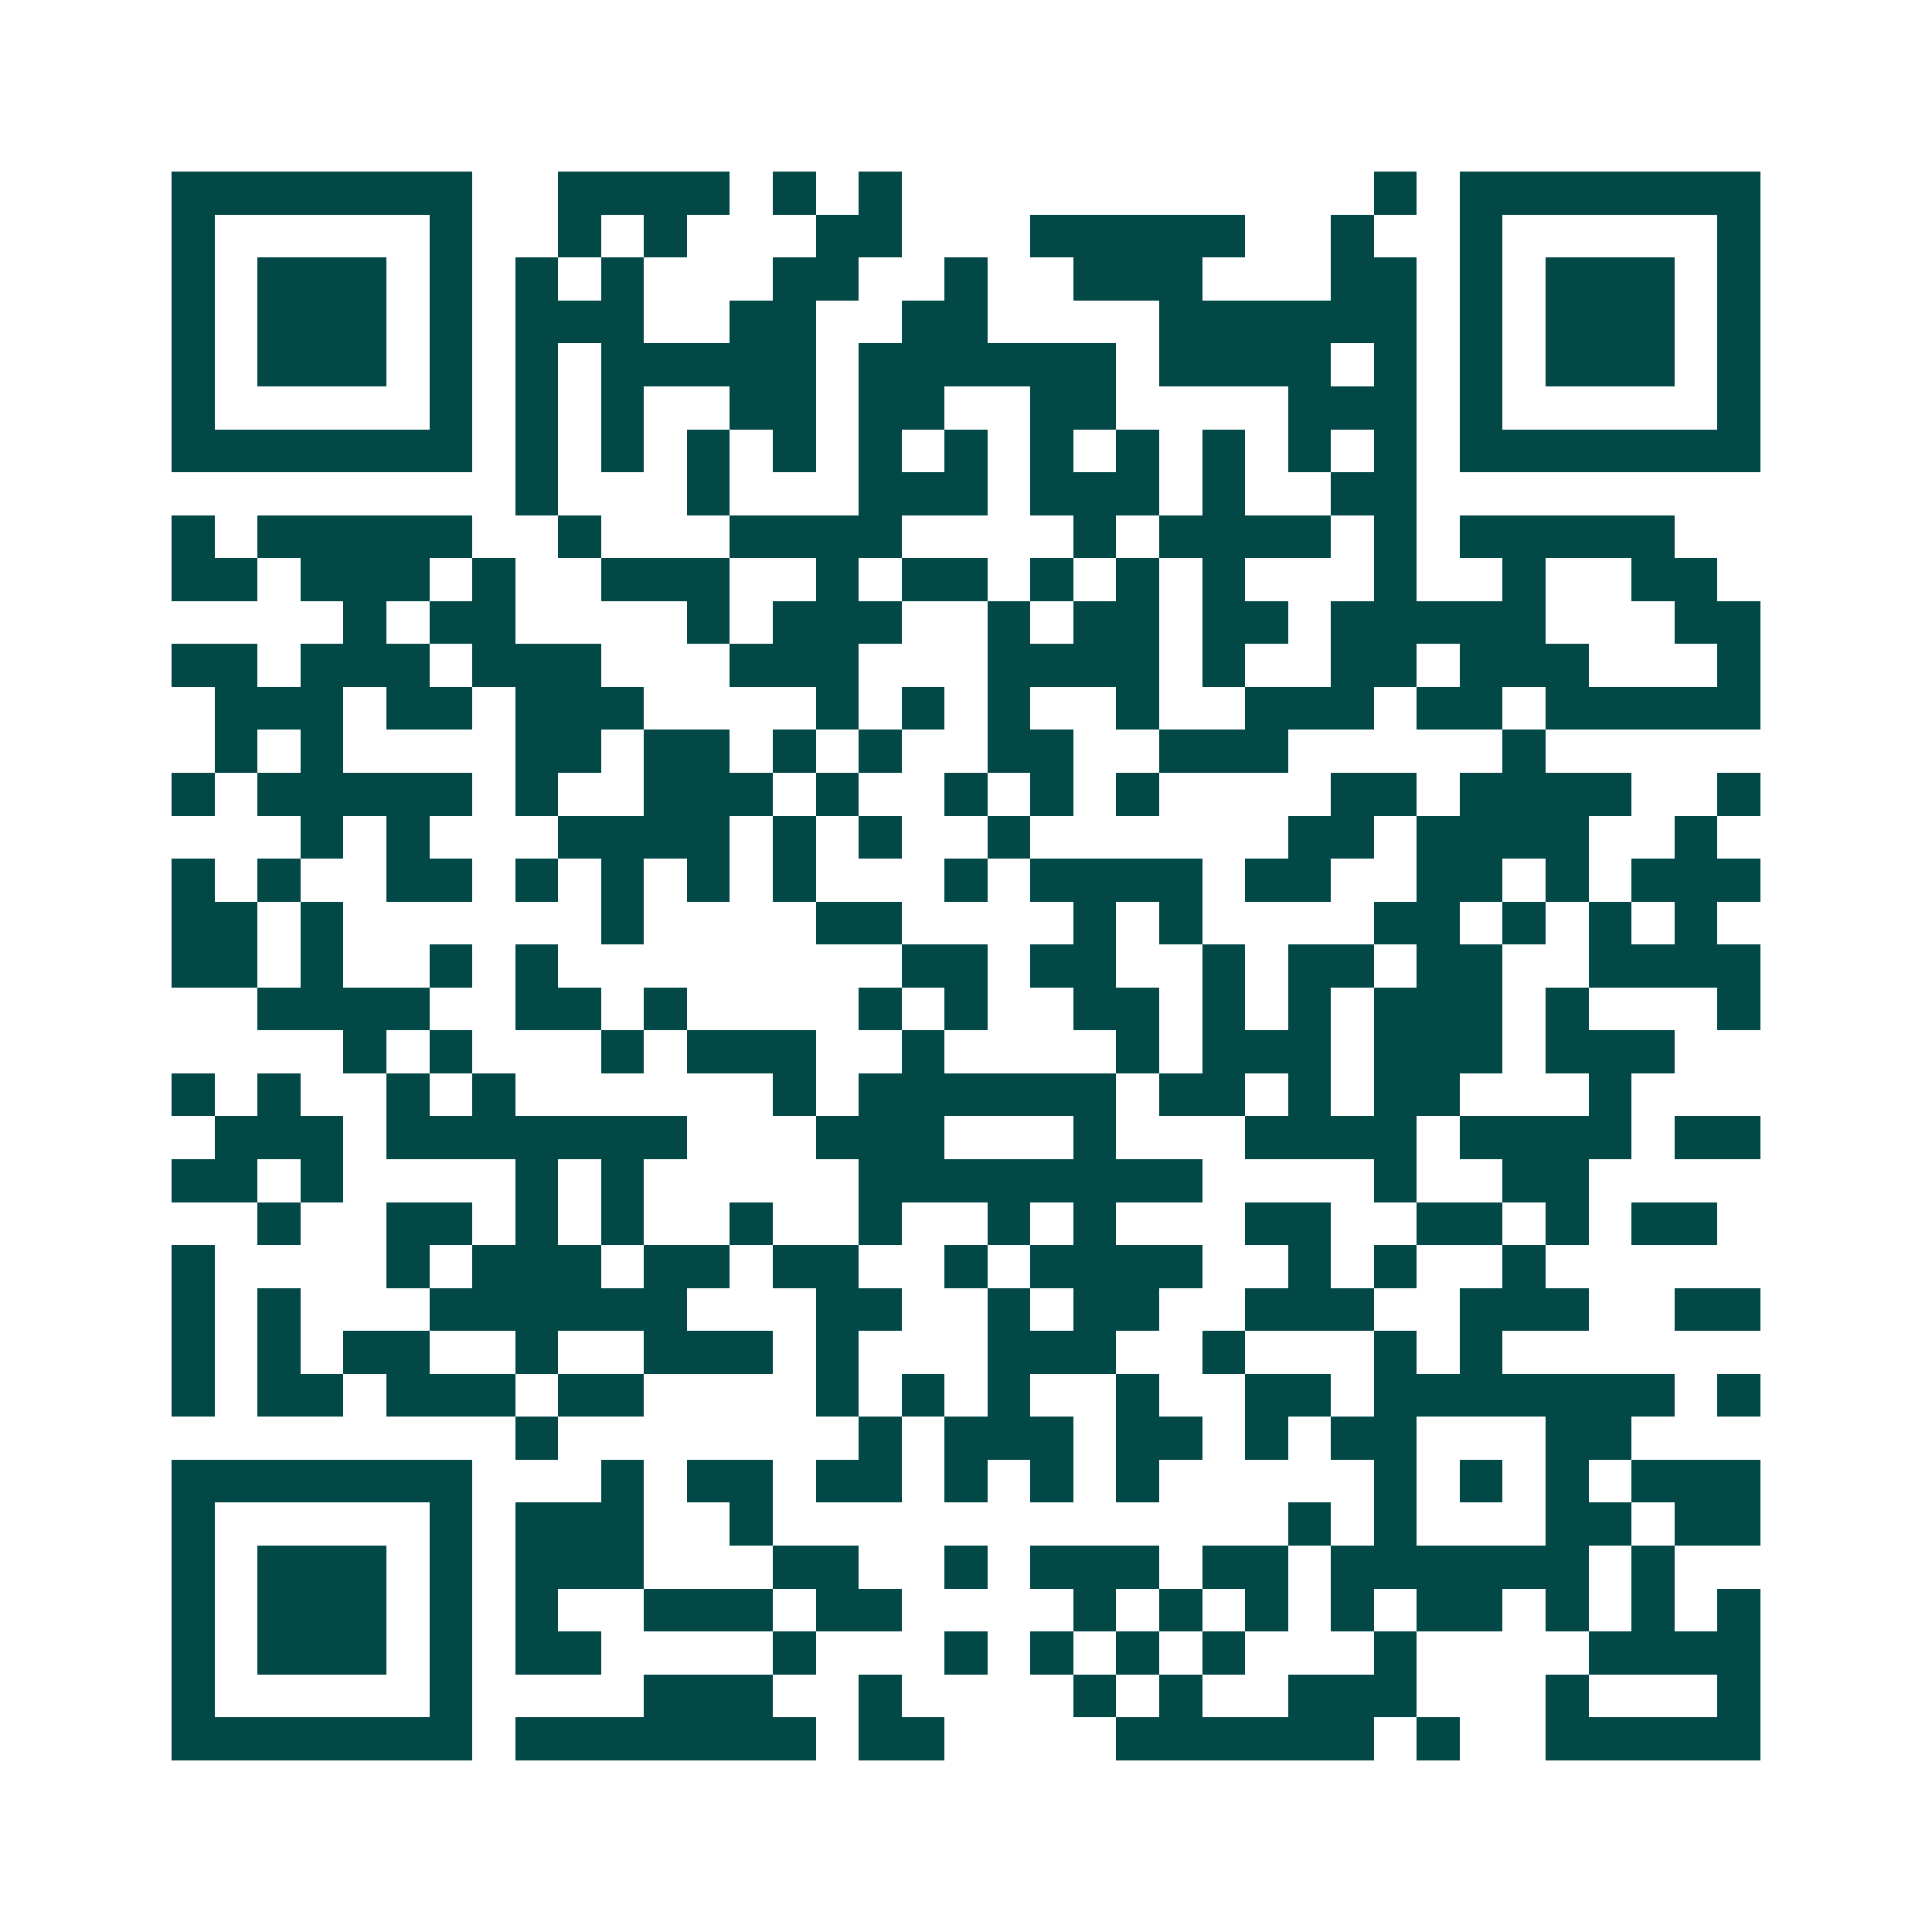 <svg xmlns="http://www.w3.org/2000/svg" width="200" height="200" viewBox="0 0 45 45" shape-rendering="crispEdges"><path fill="#ffffff" d="M0 0h45v45H0z"/><path stroke="#014847" d="M4 4.5h7m2 0h4m1 0h1m1 0h1m11 0h1m1 0h7M4 5.5h1m5 0h1m2 0h1m1 0h1m3 0h2m3 0h5m2 0h1m2 0h1m5 0h1M4 6.5h1m1 0h3m1 0h1m1 0h1m1 0h1m3 0h2m2 0h1m2 0h3m3 0h2m1 0h1m1 0h3m1 0h1M4 7.5h1m1 0h3m1 0h1m1 0h3m2 0h2m2 0h2m4 0h6m1 0h1m1 0h3m1 0h1M4 8.5h1m1 0h3m1 0h1m1 0h1m1 0h5m1 0h6m1 0h4m1 0h1m1 0h1m1 0h3m1 0h1M4 9.5h1m5 0h1m1 0h1m1 0h1m2 0h2m1 0h2m2 0h2m4 0h3m1 0h1m5 0h1M4 10.5h7m1 0h1m1 0h1m1 0h1m1 0h1m1 0h1m1 0h1m1 0h1m1 0h1m1 0h1m1 0h1m1 0h1m1 0h7M12 11.5h1m3 0h1m3 0h3m1 0h3m1 0h1m2 0h2M4 12.5h1m1 0h5m2 0h1m3 0h4m4 0h1m1 0h4m1 0h1m1 0h5M4 13.5h2m1 0h3m1 0h1m2 0h3m2 0h1m1 0h2m1 0h1m1 0h1m1 0h1m3 0h1m2 0h1m2 0h2M8 14.5h1m1 0h2m4 0h1m1 0h3m2 0h1m1 0h2m1 0h2m1 0h5m3 0h2M4 15.5h2m1 0h3m1 0h3m3 0h3m3 0h4m1 0h1m2 0h2m1 0h3m3 0h1M5 16.5h3m1 0h2m1 0h3m4 0h1m1 0h1m1 0h1m2 0h1m2 0h3m1 0h2m1 0h5M5 17.5h1m1 0h1m4 0h2m1 0h2m1 0h1m1 0h1m2 0h2m2 0h3m5 0h1M4 18.5h1m1 0h5m1 0h1m2 0h3m1 0h1m2 0h1m1 0h1m1 0h1m4 0h2m1 0h4m2 0h1M7 19.5h1m1 0h1m3 0h4m1 0h1m1 0h1m2 0h1m6 0h2m1 0h4m2 0h1M4 20.5h1m1 0h1m2 0h2m1 0h1m1 0h1m1 0h1m1 0h1m3 0h1m1 0h4m1 0h2m2 0h2m1 0h1m1 0h3M4 21.5h2m1 0h1m6 0h1m4 0h2m4 0h1m1 0h1m4 0h2m1 0h1m1 0h1m1 0h1M4 22.5h2m1 0h1m2 0h1m1 0h1m8 0h2m1 0h2m2 0h1m1 0h2m1 0h2m2 0h4M6 23.5h4m2 0h2m1 0h1m4 0h1m1 0h1m2 0h2m1 0h1m1 0h1m1 0h3m1 0h1m3 0h1M8 24.5h1m1 0h1m3 0h1m1 0h3m2 0h1m4 0h1m1 0h3m1 0h3m1 0h3M4 25.5h1m1 0h1m2 0h1m1 0h1m6 0h1m1 0h6m1 0h2m1 0h1m1 0h2m3 0h1M5 26.5h3m1 0h7m3 0h3m3 0h1m3 0h4m1 0h4m1 0h2M4 27.5h2m1 0h1m4 0h1m1 0h1m5 0h8m4 0h1m2 0h2M6 28.5h1m2 0h2m1 0h1m1 0h1m2 0h1m2 0h1m2 0h1m1 0h1m3 0h2m2 0h2m1 0h1m1 0h2M4 29.5h1m4 0h1m1 0h3m1 0h2m1 0h2m2 0h1m1 0h4m2 0h1m1 0h1m2 0h1M4 30.5h1m1 0h1m3 0h6m3 0h2m2 0h1m1 0h2m2 0h3m2 0h3m2 0h2M4 31.5h1m1 0h1m1 0h2m2 0h1m2 0h3m1 0h1m3 0h3m2 0h1m3 0h1m1 0h1M4 32.5h1m1 0h2m1 0h3m1 0h2m4 0h1m1 0h1m1 0h1m2 0h1m2 0h2m1 0h7m1 0h1M12 33.5h1m7 0h1m1 0h3m1 0h2m1 0h1m1 0h2m3 0h2M4 34.5h7m3 0h1m1 0h2m1 0h2m1 0h1m1 0h1m1 0h1m5 0h1m1 0h1m1 0h1m1 0h3M4 35.5h1m5 0h1m1 0h3m2 0h1m12 0h1m1 0h1m3 0h2m1 0h2M4 36.5h1m1 0h3m1 0h1m1 0h3m3 0h2m2 0h1m1 0h3m1 0h2m1 0h6m1 0h1M4 37.5h1m1 0h3m1 0h1m1 0h1m2 0h3m1 0h2m4 0h1m1 0h1m1 0h1m1 0h1m1 0h2m1 0h1m1 0h1m1 0h1M4 38.5h1m1 0h3m1 0h1m1 0h2m4 0h1m3 0h1m1 0h1m1 0h1m1 0h1m3 0h1m4 0h4M4 39.5h1m5 0h1m4 0h3m2 0h1m4 0h1m1 0h1m2 0h3m3 0h1m3 0h1M4 40.5h7m1 0h7m1 0h2m4 0h6m1 0h1m2 0h5"/></svg>
